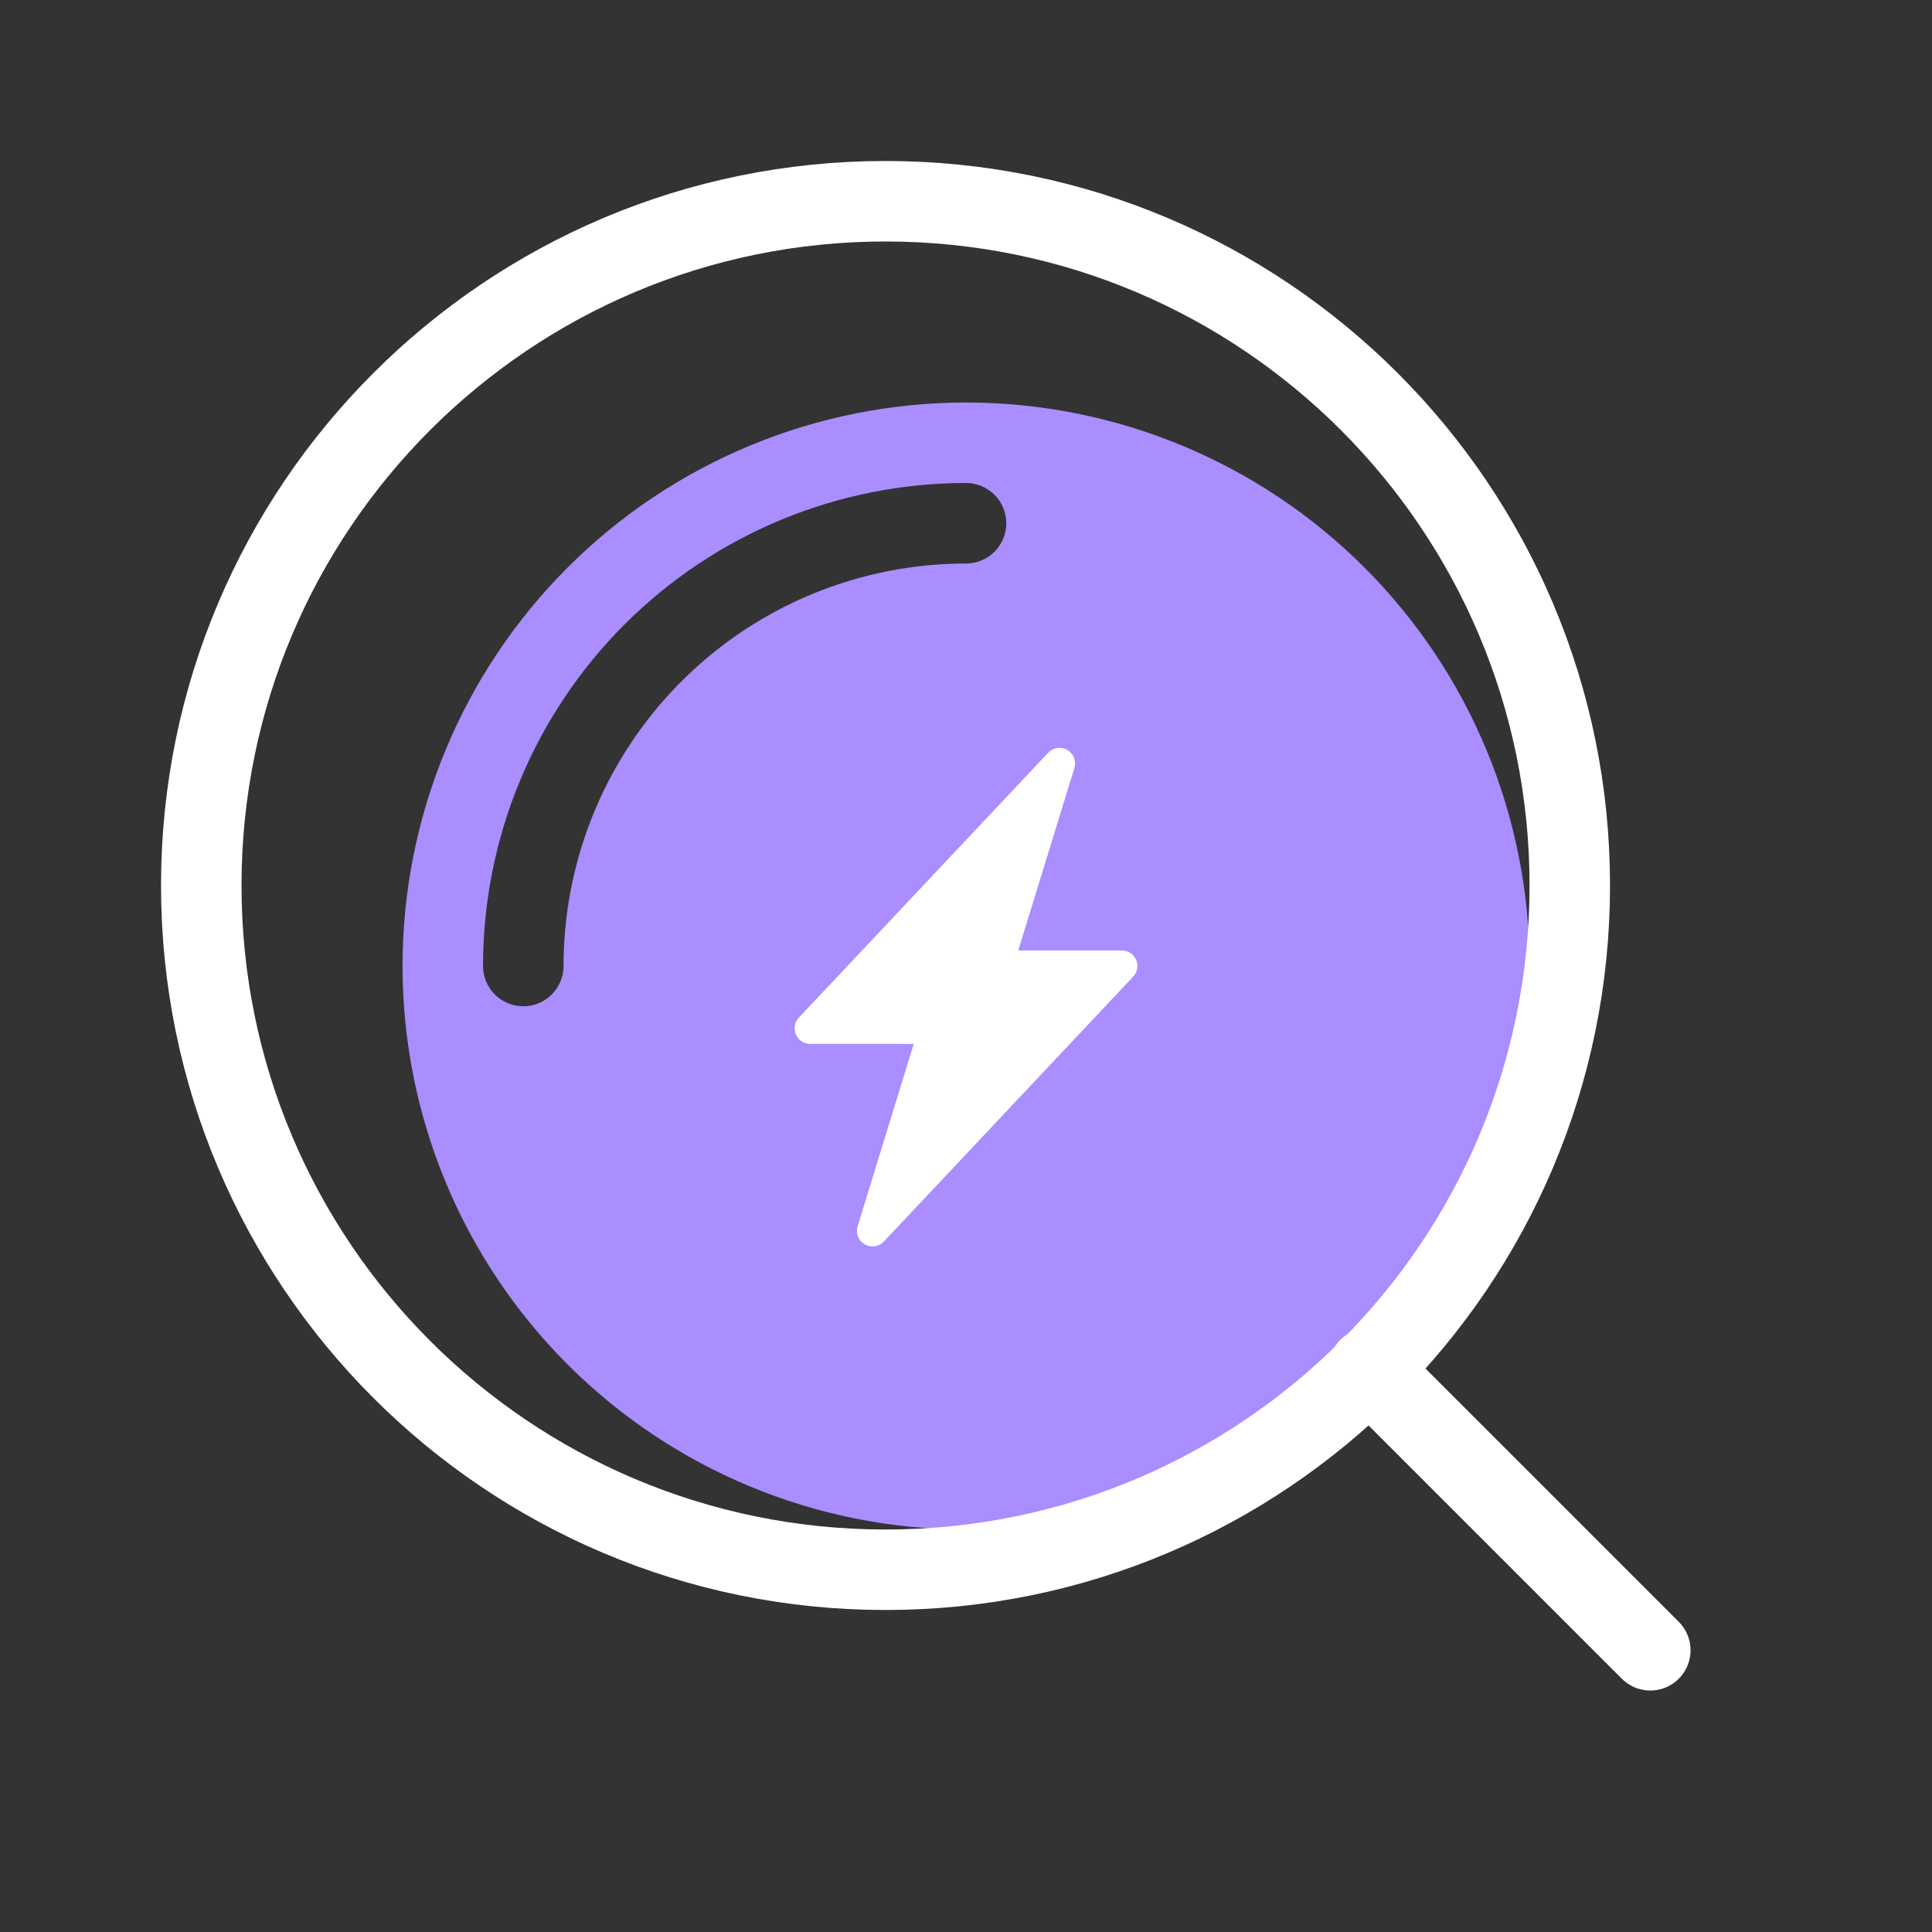 <svg width="62" height="62" viewBox="0 0 62 62" fill="none" xmlns="http://www.w3.org/2000/svg">
<rect x="0" y="0" width="62" height="62" fill="#333333" stroke="none"/>
<path fill-rule="evenodd" clip-rule="evenodd" d="M31.001 49.084C33.376 49.084 35.727 48.616 37.922 47.707C40.115 46.798 42.109 45.466 43.788 43.787C45.467 42.108 46.799 40.114 47.708 37.92C48.617 35.727 49.085 33.375 49.085 31C49.085 28.626 48.617 26.274 47.708 24.08C46.799 21.886 45.467 19.893 43.788 18.213C42.109 16.534 40.115 15.202 37.922 14.293C35.727 13.385 33.376 12.917 31.001 12.917C26.205 12.917 21.606 14.822 18.215 18.213C14.823 21.605 12.918 26.204 12.918 31C12.918 35.796 14.823 40.396 18.215 43.787C21.606 47.178 26.205 49.084 31.001 49.084ZM26.059 19.065C27.626 18.417 29.305 18.083 31.001 18.084C31.344 18.084 31.672 17.948 31.915 17.705C32.157 17.463 32.293 17.135 32.293 16.792C32.293 16.449 32.157 16.121 31.915 15.879C31.672 15.636 31.344 15.5 31.001 15.5C26.89 15.5 22.948 17.133 20.041 20.04C17.134 22.947 15.501 26.89 15.501 31C15.501 31.343 15.637 31.671 15.88 31.914C16.122 32.156 16.45 32.292 16.793 32.292C17.136 32.292 17.464 32.156 17.706 31.914C17.948 31.671 18.085 31.343 18.085 31C18.084 28.445 18.842 25.948 20.262 23.823C21.681 21.699 23.699 20.043 26.059 19.065Z" fill="#AA8DFE"/>
<path d="M52.96 52.959L43.918 43.917" stroke="white" stroke-width="2.583" stroke-linecap="round"/>
<path d="M28.417 50.375C40.545 50.375 50.376 40.544 50.376 28.417C50.376 16.29 40.545 6.458 28.417 6.458C16.29 6.458 6.459 16.29 6.459 28.417C6.459 40.544 16.29 50.375 28.417 50.375Z" stroke="white" stroke-width="2.583"/>
<g clip-path="url(#clip0_3073_2560)">
<path d="M34.251 24.068C34.349 24.125 34.425 24.213 34.466 24.318C34.507 24.424 34.512 24.54 34.478 24.648L32.677 30.5H36C36.098 30.5 36.193 30.529 36.275 30.582C36.357 30.636 36.421 30.712 36.459 30.802C36.498 30.891 36.51 30.99 36.493 31.087C36.476 31.183 36.431 31.272 36.364 31.343L28.364 39.843C28.287 39.925 28.184 39.979 28.072 39.995C27.96 40.011 27.846 39.989 27.748 39.933C27.651 39.876 27.575 39.788 27.534 39.682C27.493 39.577 27.489 39.461 27.522 39.353L29.323 33.5H26C25.902 33.5 25.807 33.471 25.725 33.418C25.644 33.364 25.58 33.288 25.541 33.198C25.502 33.108 25.491 33.01 25.508 32.913C25.524 32.817 25.569 32.728 25.636 32.657L33.636 24.157C33.714 24.075 33.816 24.021 33.928 24.005C34.04 23.988 34.154 24.01 34.251 24.067V24.068Z" fill="white"/>
</g>
<defs>
<clipPath id="clip0_3073_2560">
<rect width="16" height="16" fill="white" transform="translate(23 24)"/>
</clipPath>
</defs>
</svg>
